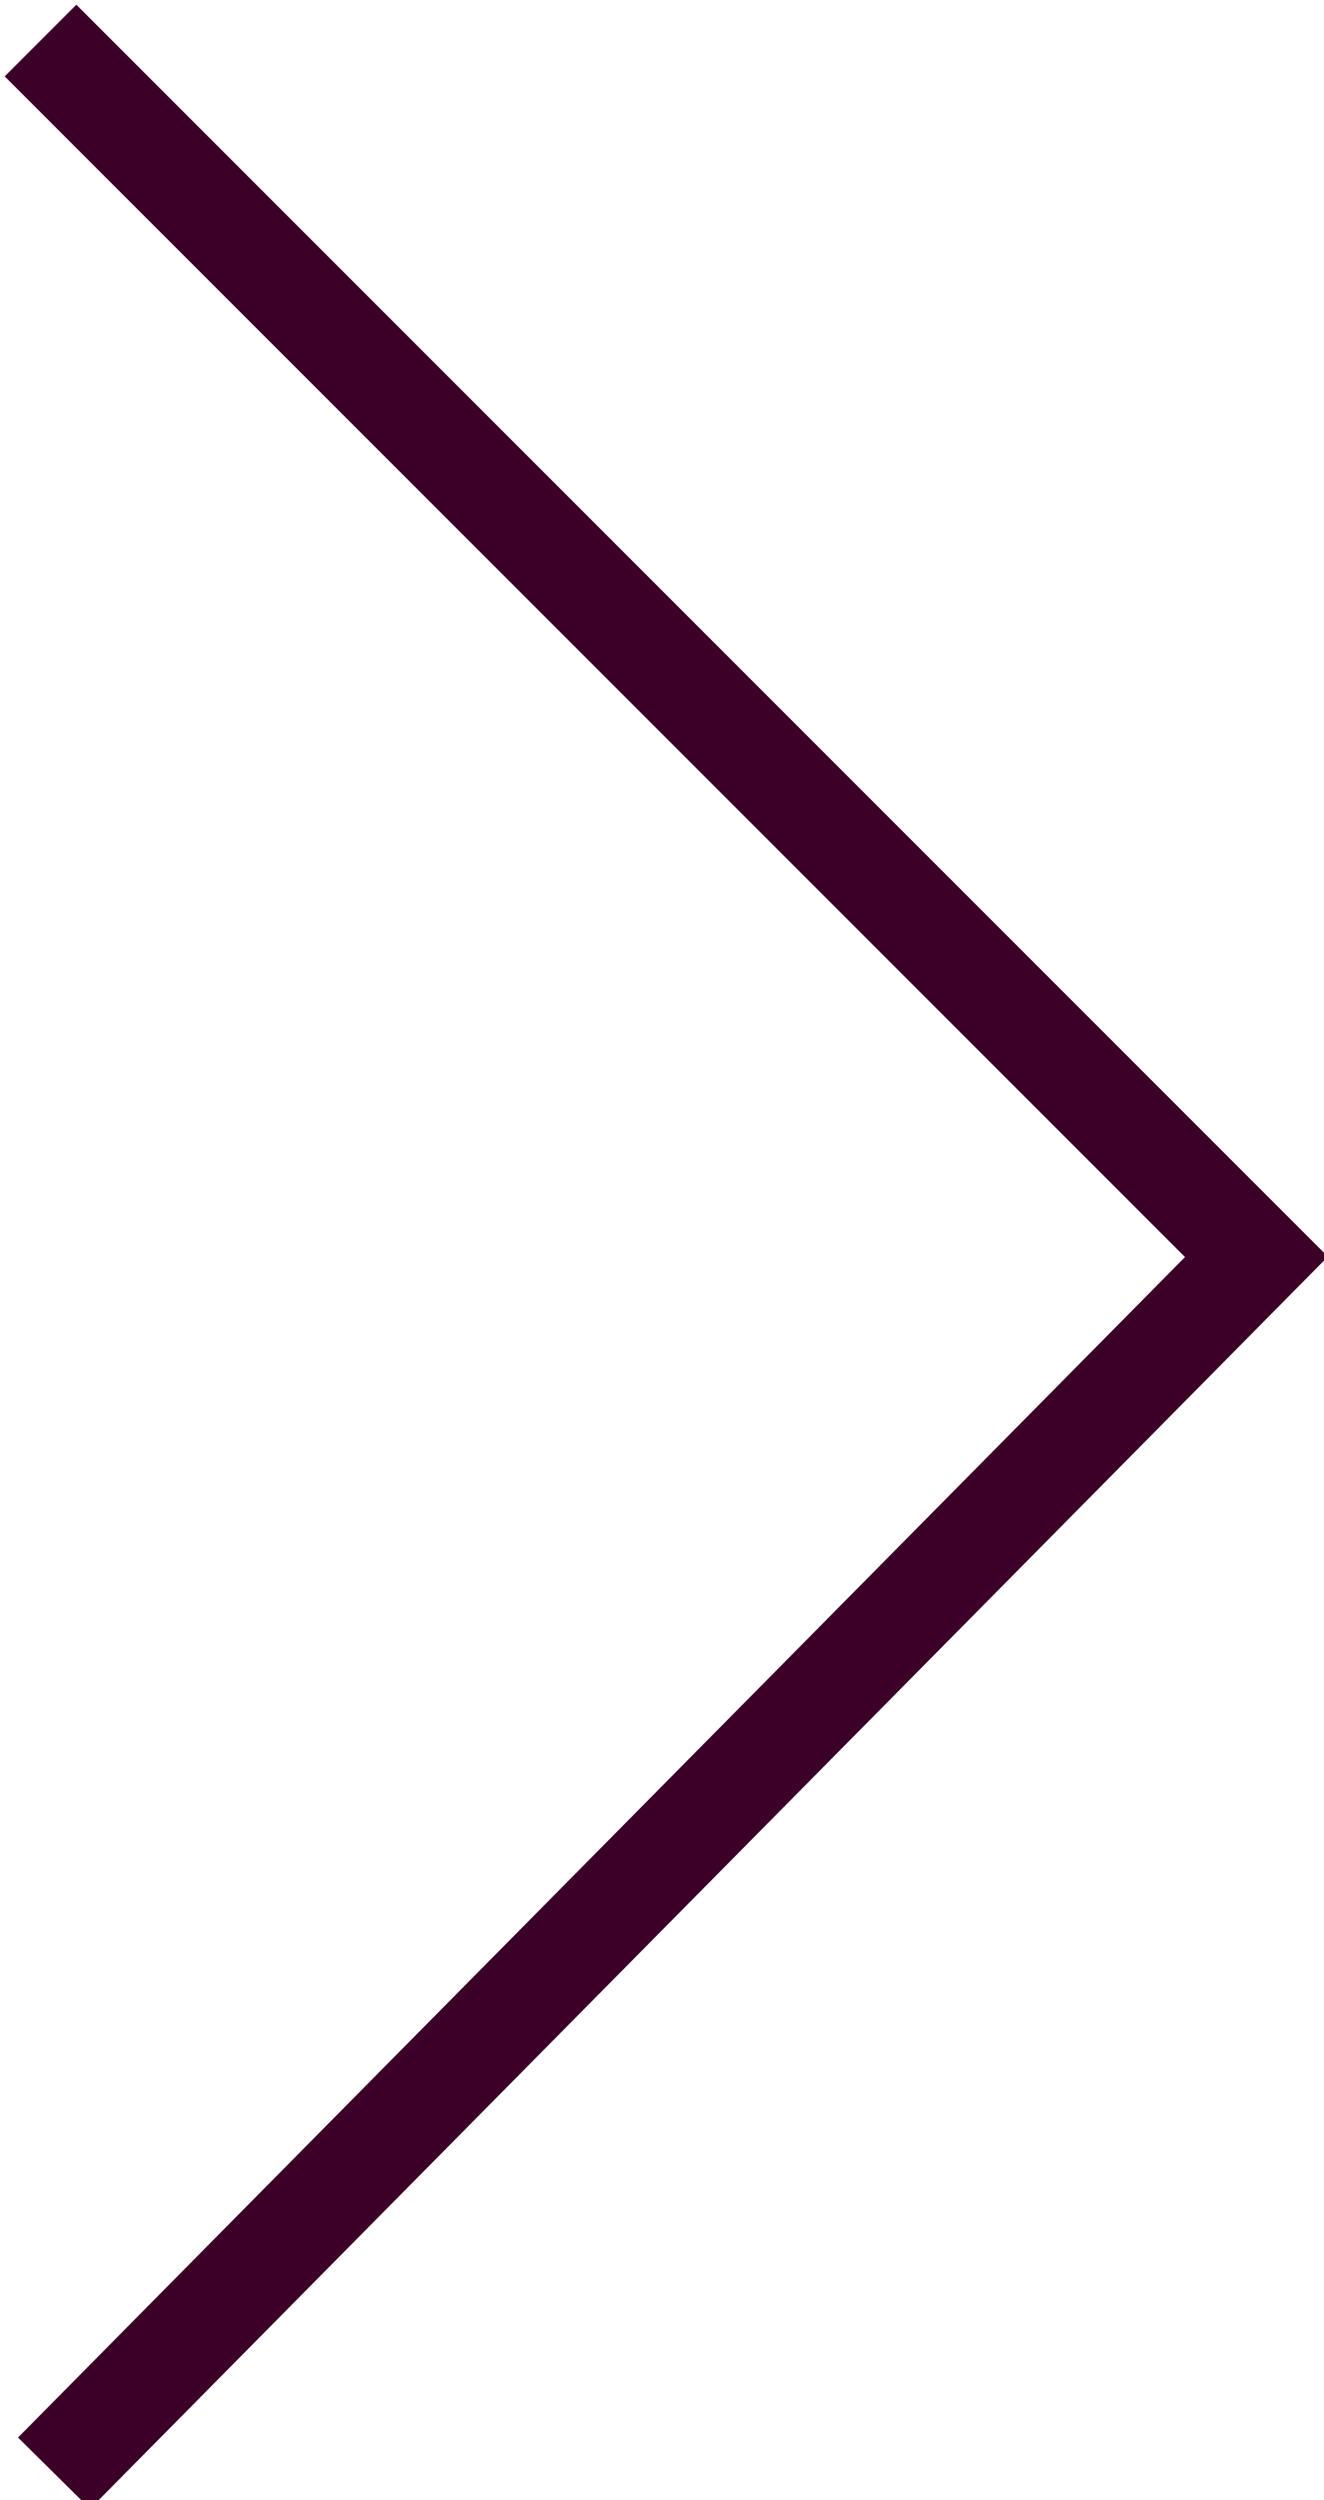 <?xml version="1.0" encoding="utf-8"?>
<!-- Generator: Adobe Illustrator 22.1.0, SVG Export Plug-In . SVG Version: 6.00 Build 0)  -->
<svg version="1.1" id="Warstwa_1" xmlns="http://www.w3.org/2000/svg" xmlns:xlink="http://www.w3.org/1999/xlink" x="0px" y="0px"
	 viewBox="0 0 9.8 18.5" style="enable-background:new 0 0 9.8 18.5;" xml:space="preserve">
<style type="text/css">
	.st0{display:none;fill:#390C29;}
	.st1{display:none;}
	.st2{display:inline;fill:#390C29;}
	.st3{display:inline;fill:none;stroke:#390C29;stroke-width:0.75;stroke-miterlimit:10;}
	.st4{fill:none;stroke:#3C0028;stroke-width:0.75;stroke-miterlimit:10;}
</style>
<path class="st0" d="M-1.5,6.3C-6.2,0.7-12,7.5-12,7.5s-5.8-6.8-10.5-1.2C-28.1,12.9-12,25-12,25S4.1,12.9-1.5,6.3z"/>
<g class="st1">
	<path class="st2" d="M-18.3,4.1v0.8c3,0,5.7,3.1,5.7,3.2l0.6,0.7l0.6-0.7c0,0,2.7-3.2,5.7-3.2c1.3,0,2.6,0.7,3.6,1.9
		c0.8,1,1.1,2.1,1,3.4C-1.8,15.6-10,22.4-12,24c-2-1.6-10.2-8.4-10.9-13.9c-0.2-1.3,0.2-2.4,1-3.4c1.1-1.3,2.3-1.9,3.6-1.9V4.1
		 M-5.7,4.1c-3.4,0-6.3,3.4-6.3,3.4s-2.9-3.4-6.3-3.4c-1.4,0-2.8,0.5-4.2,2.2C-28.1,12.9-12,25-12,25S4.1,12.9-1.5,6.3
		C-2.9,4.6-4.3,4.1-5.7,4.1L-5.7,4.1z"/>
</g>
<g class="st1">
	<line class="st3" x1="-20.5" y1="14.5" x2="-3.5" y2="14.5"/>
	<line class="st3" x1="-12" y1="5.5" x2="-12" y2="23.5"/>
</g>
<g class="st1">
	<path class="st3" d="M-8.4,24.8h-7.2c-1.5,0-2.8-1.3-2.8-2.8V10.8c0-1.5,1.3-2.8,2.8-2.8h7.2c1.5,0,2.8,1.3,2.8,2.8V22
		C-5.6,23.5-6.9,24.8-8.4,24.8z"/>
	<path class="st3" d="M-15.5,12.2c0-4.4,1.6-8,3.5-8s3.5,3.6,3.5,8"/>
</g>
<g class="st1">
	<circle class="st2" cx="-18.3" cy="14.5" r="2.2"/>
	<circle class="st2" cx="-11.6" cy="14.5" r="2.2"/>
	<circle class="st2" cx="-4.9" cy="14.5" r="2.2"/>
</g>
<g class="st1">
	<circle class="st3" cx="-13.2" cy="13" r="7"/>
	<line class="st3" x1="-8.1" y1="17.8" x2="-3" y2="23"/>
</g>
<polyline class="st4" points="0.3,0.3 9.3,9.3 0.4,18.3 "/>
</svg>
